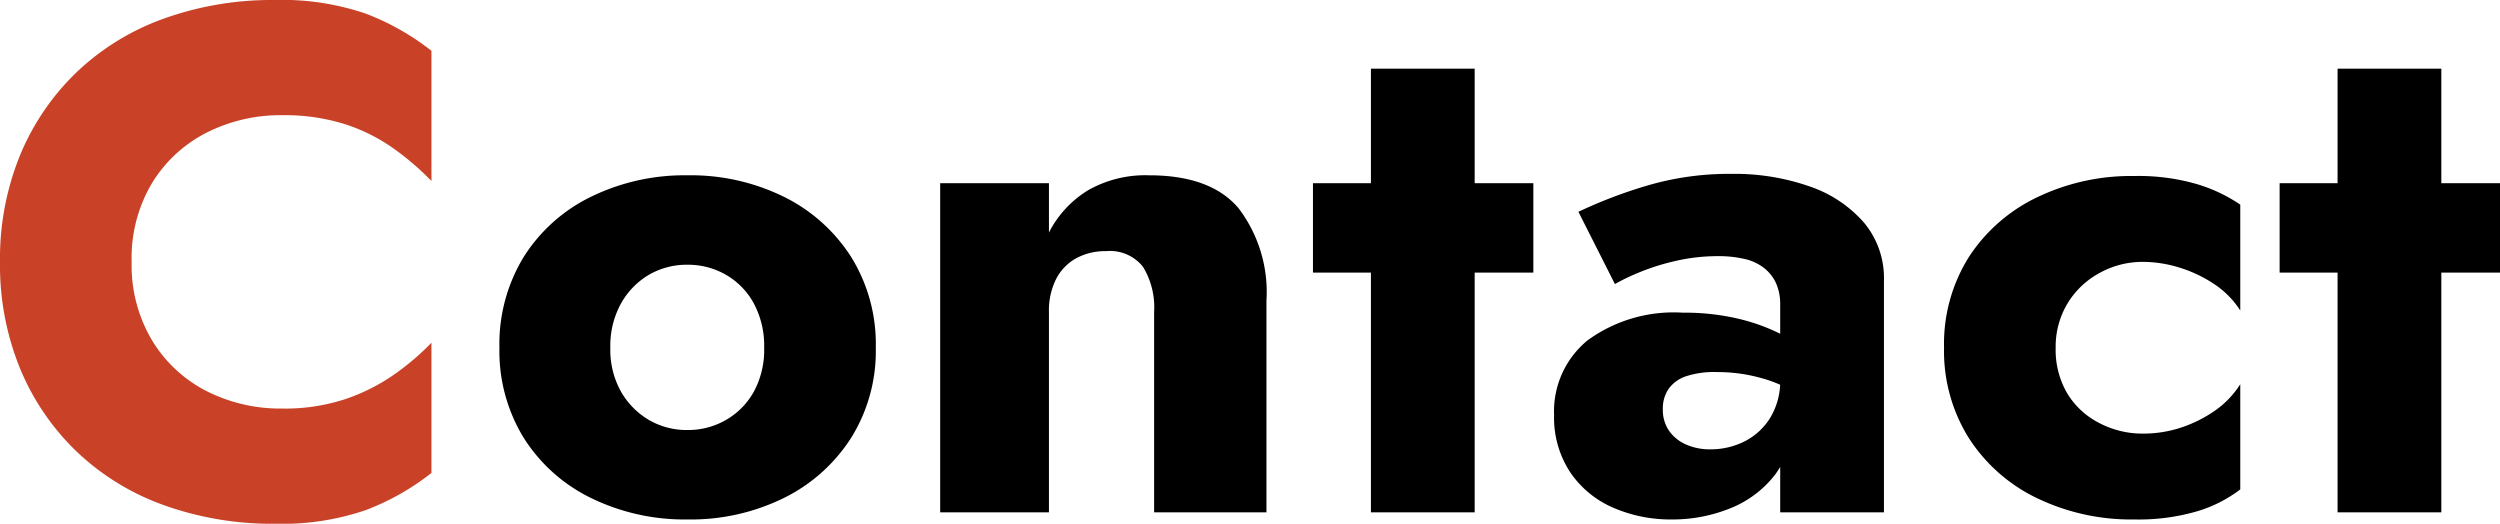 <svg xmlns="http://www.w3.org/2000/svg" width="174.7" height="36.6" viewBox="0 0 174.7 36.6">
  <g id="グループ_253" data-name="グループ 253" transform="translate(-997.7 -4300.2)">
    <path id="パス_814" data-name="パス 814" d="M10.9-17.5a10.2,10.2,0,0,1,1.45-5.55,9.539,9.539,0,0,1,3.825-3.5,11.419,11.419,0,0,1,5.225-1.2,14.087,14.087,0,0,1,4.4.625,12.5,12.5,0,0,1,3.4,1.7,18.92,18.92,0,0,1,2.65,2.275v-9.1a17.416,17.416,0,0,0-4.6-2.6,18.081,18.081,0,0,0-6.35-.95,22.377,22.377,0,0,0-7.75,1.3,17.235,17.235,0,0,0-6.1,3.75,17.079,17.079,0,0,0-3.95,5.8A19.142,19.142,0,0,0,1.7-17.5a19.142,19.142,0,0,0,1.4,7.45,17.079,17.079,0,0,0,3.95,5.8A17.235,17.235,0,0,0,13.15-.5,22.377,22.377,0,0,0,20.9.8a18.081,18.081,0,0,0,6.35-.95,17.416,17.416,0,0,0,4.6-2.6v-9.1A17.759,17.759,0,0,1,29.2-9.6a13.523,13.523,0,0,1-3.4,1.7,13.586,13.586,0,0,1-4.4.65,11.419,11.419,0,0,1-5.225-1.2,9.484,9.484,0,0,1-3.825-3.525A10.228,10.228,0,0,1,10.9-17.5Z" transform="translate(996 4336)" fill="#c94228"/>
    <path id="パス_813" data-name="パス 813" d="M1.6-11.5A11.573,11.573,0,0,0,3.3-5.2,11.5,11.5,0,0,0,8-1,14.885,14.885,0,0,0,14.75.5,14.729,14.729,0,0,0,21.475-1a11.713,11.713,0,0,0,4.7-4.2A11.446,11.446,0,0,0,27.9-11.5a11.538,11.538,0,0,0-1.725-6.35,11.713,11.713,0,0,0-4.7-4.2,14.729,14.729,0,0,0-6.725-1.5A14.885,14.885,0,0,0,8-22.05a11.5,11.5,0,0,0-4.7,4.2A11.666,11.666,0,0,0,1.6-11.5Zm7.75,0a6.1,6.1,0,0,1,.75-3.1,5.355,5.355,0,0,1,1.95-2,5.259,5.259,0,0,1,2.7-.7,5.3,5.3,0,0,1,2.675.7,5.118,5.118,0,0,1,1.95,2,6.269,6.269,0,0,1,.725,3.1,6.127,6.127,0,0,1-.725,3.075,5.164,5.164,0,0,1-1.95,1.975,5.3,5.3,0,0,1-2.675.7,5.259,5.259,0,0,1-2.7-.7A5.407,5.407,0,0,1,10.1-8.425,5.963,5.963,0,0,1,9.35-11.5Zm38-2.5V0H55.2V-14.8a9.681,9.681,0,0,0-1.95-6.45q-1.95-2.3-6.25-2.3a8.087,8.087,0,0,0-4.275,1.05A7.406,7.406,0,0,0,40-19.55V-23H32.4V0H40V-14a4.884,4.884,0,0,1,.5-2.3,3.458,3.458,0,0,1,1.4-1.45,4.254,4.254,0,0,1,2.1-.5,2.929,2.929,0,0,1,2.575,1.1A5.428,5.428,0,0,1,47.35-14Zm11.1-9v6.25h15.4V-23Zm4.05-8V0h7.25V-31ZM82.9-7.2a2.435,2.435,0,0,1,.4-1.425A2.459,2.459,0,0,1,84.5-9.5a6.278,6.278,0,0,1,2.15-.3,11.455,11.455,0,0,1,3.325.475A8.826,8.826,0,0,1,92.75-7.95V-11.3a6.243,6.243,0,0,0-1.8-1.25,13.421,13.421,0,0,0-2.875-1,16.3,16.3,0,0,0-3.775-.4,10.232,10.232,0,0,0-6.65,1.925A6.4,6.4,0,0,0,75.3-6.8a6.93,6.93,0,0,0,1.125,4,6.93,6.93,0,0,0,3,2.475A10.005,10.005,0,0,0,83.5.5a10.751,10.751,0,0,0,4.1-.775,7.434,7.434,0,0,0,3.1-2.3A5.838,5.838,0,0,0,91.9-6.3l-.8-3a4.93,4.93,0,0,1-.7,2.7,4.5,4.5,0,0,1-1.8,1.65,5.291,5.291,0,0,1-2.4.55,4.106,4.106,0,0,1-1.65-.325,2.831,2.831,0,0,1-1.2-.95A2.541,2.541,0,0,1,82.9-7.2Zm-3.35-8.75a14.745,14.745,0,0,1,1.6-.775,15.634,15.634,0,0,1,2.575-.825,13.057,13.057,0,0,1,3.025-.35,7.987,7.987,0,0,1,1.875.2A3.4,3.4,0,0,1,90-17.05a2.868,2.868,0,0,1,.825,1.075A3.64,3.64,0,0,1,91.1-14.5V0h7.25V-16.2a6.046,6.046,0,0,0-1.4-4.05,8.814,8.814,0,0,0-3.8-2.525,15.843,15.843,0,0,0-5.45-.875,20.234,20.234,0,0,0-6,.85A33.254,33.254,0,0,0,77-21Zm30.8,4.45a5.868,5.868,0,0,1,.8-3.05,5.871,5.871,0,0,1,2.225-2.15,6.179,6.179,0,0,1,3.075-.8,8.643,8.643,0,0,1,2.55.4,9.255,9.255,0,0,1,2.425,1.15,6.226,6.226,0,0,1,1.825,1.85v-7.4a10.923,10.923,0,0,0-3-1.425,14.6,14.6,0,0,0-4.4-.575,15.156,15.156,0,0,0-6.825,1.5,11.7,11.7,0,0,0-4.75,4.175A11.414,11.414,0,0,0,102.55-11.5a11.446,11.446,0,0,0,1.725,6.3,11.638,11.638,0,0,0,4.75,4.2A15.156,15.156,0,0,0,115.85.5a14.6,14.6,0,0,0,4.4-.575,9.391,9.391,0,0,0,3-1.525V-8.95a6.472,6.472,0,0,1-1.775,1.85,9.127,9.127,0,0,1-2.35,1.175,8.4,8.4,0,0,1-2.675.425,6.5,6.5,0,0,1-3.075-.75,5.571,5.571,0,0,1-2.225-2.075A6.029,6.029,0,0,1,110.35-11.5ZM126-23v6.25h15.4V-23Zm4.05-8V0h7.25V-31Z" transform="translate(1031 4336)"/>
  </g>
</svg>
